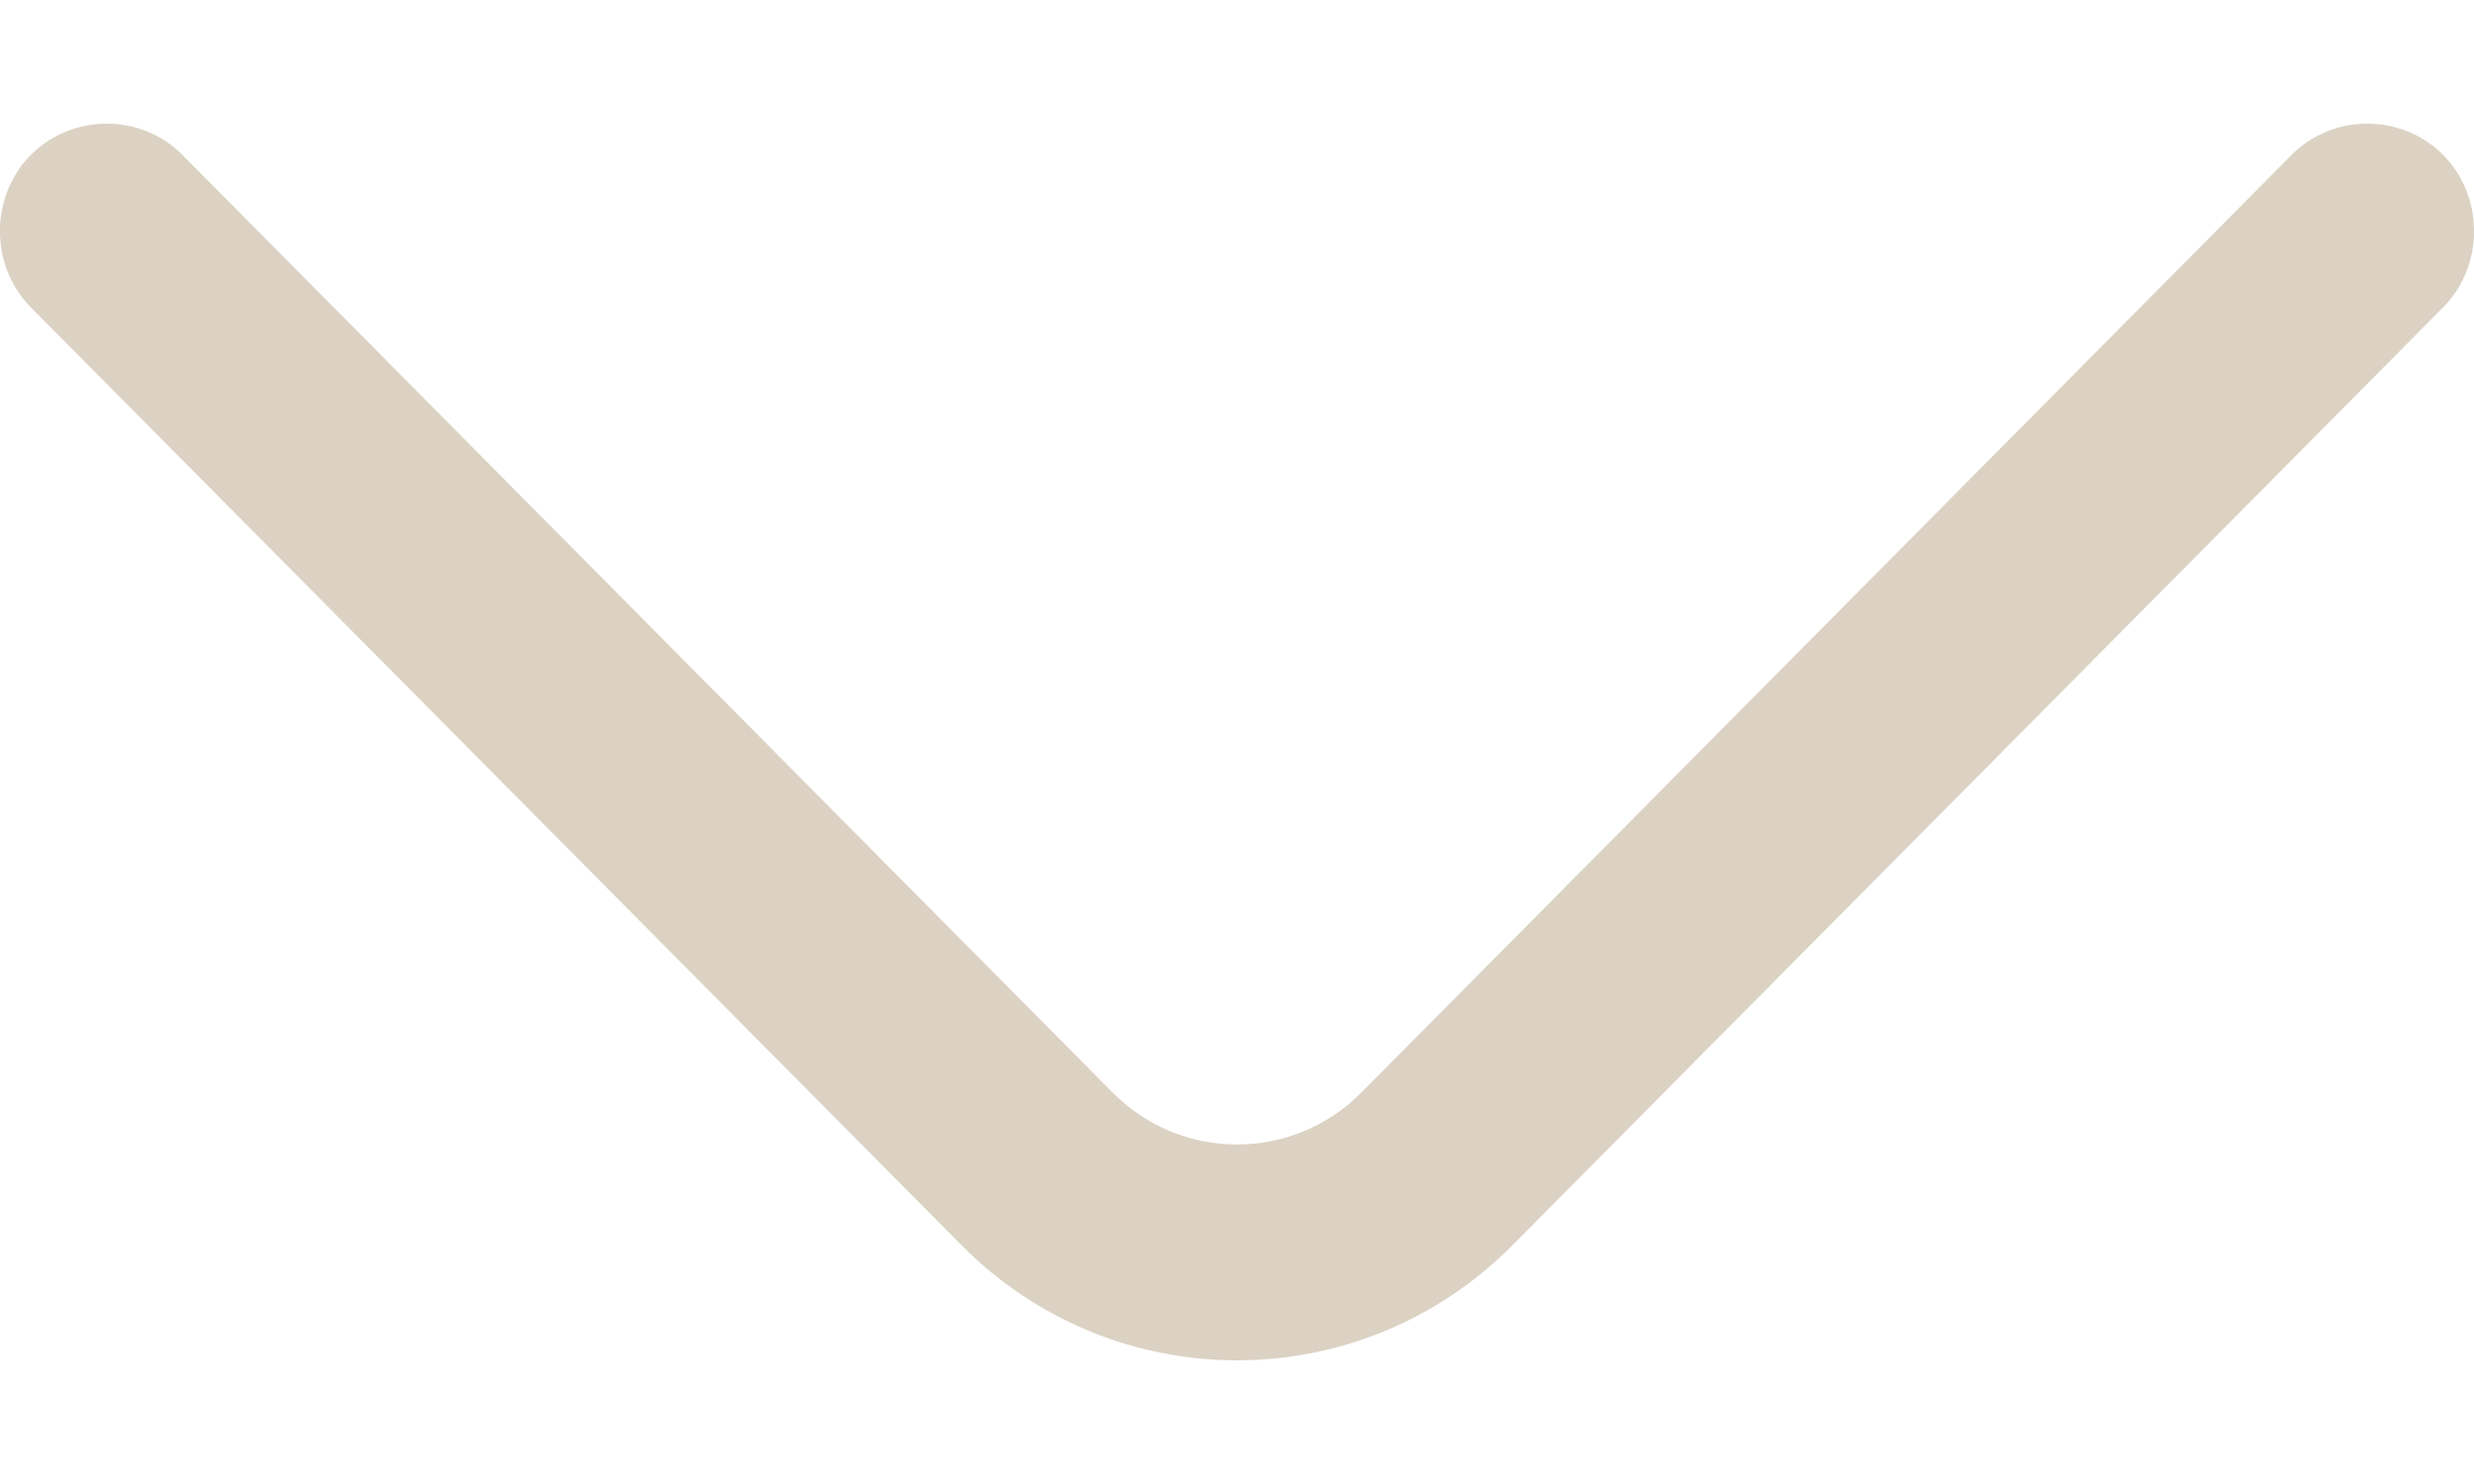 <svg width="10" height="6" viewBox="0 0 10 6" fill="none" xmlns="http://www.w3.org/2000/svg">
<path d="M5 5.5C4.596 5.5 4.192 5.343 3.887 5.035L0.125 1.243C-0.042 1.074 -0.042 0.795 0.125 0.626C0.293 0.458 0.57 0.458 0.737 0.626L4.498 4.418C4.775 4.697 5.225 4.697 5.502 4.418L9.263 0.626C9.43 0.458 9.707 0.458 9.875 0.626C10.042 0.795 10.042 1.074 9.875 1.243L6.113 5.035C5.808 5.343 5.404 5.5 5 5.5Z" fill="#DBD2C3"/>
</svg>
